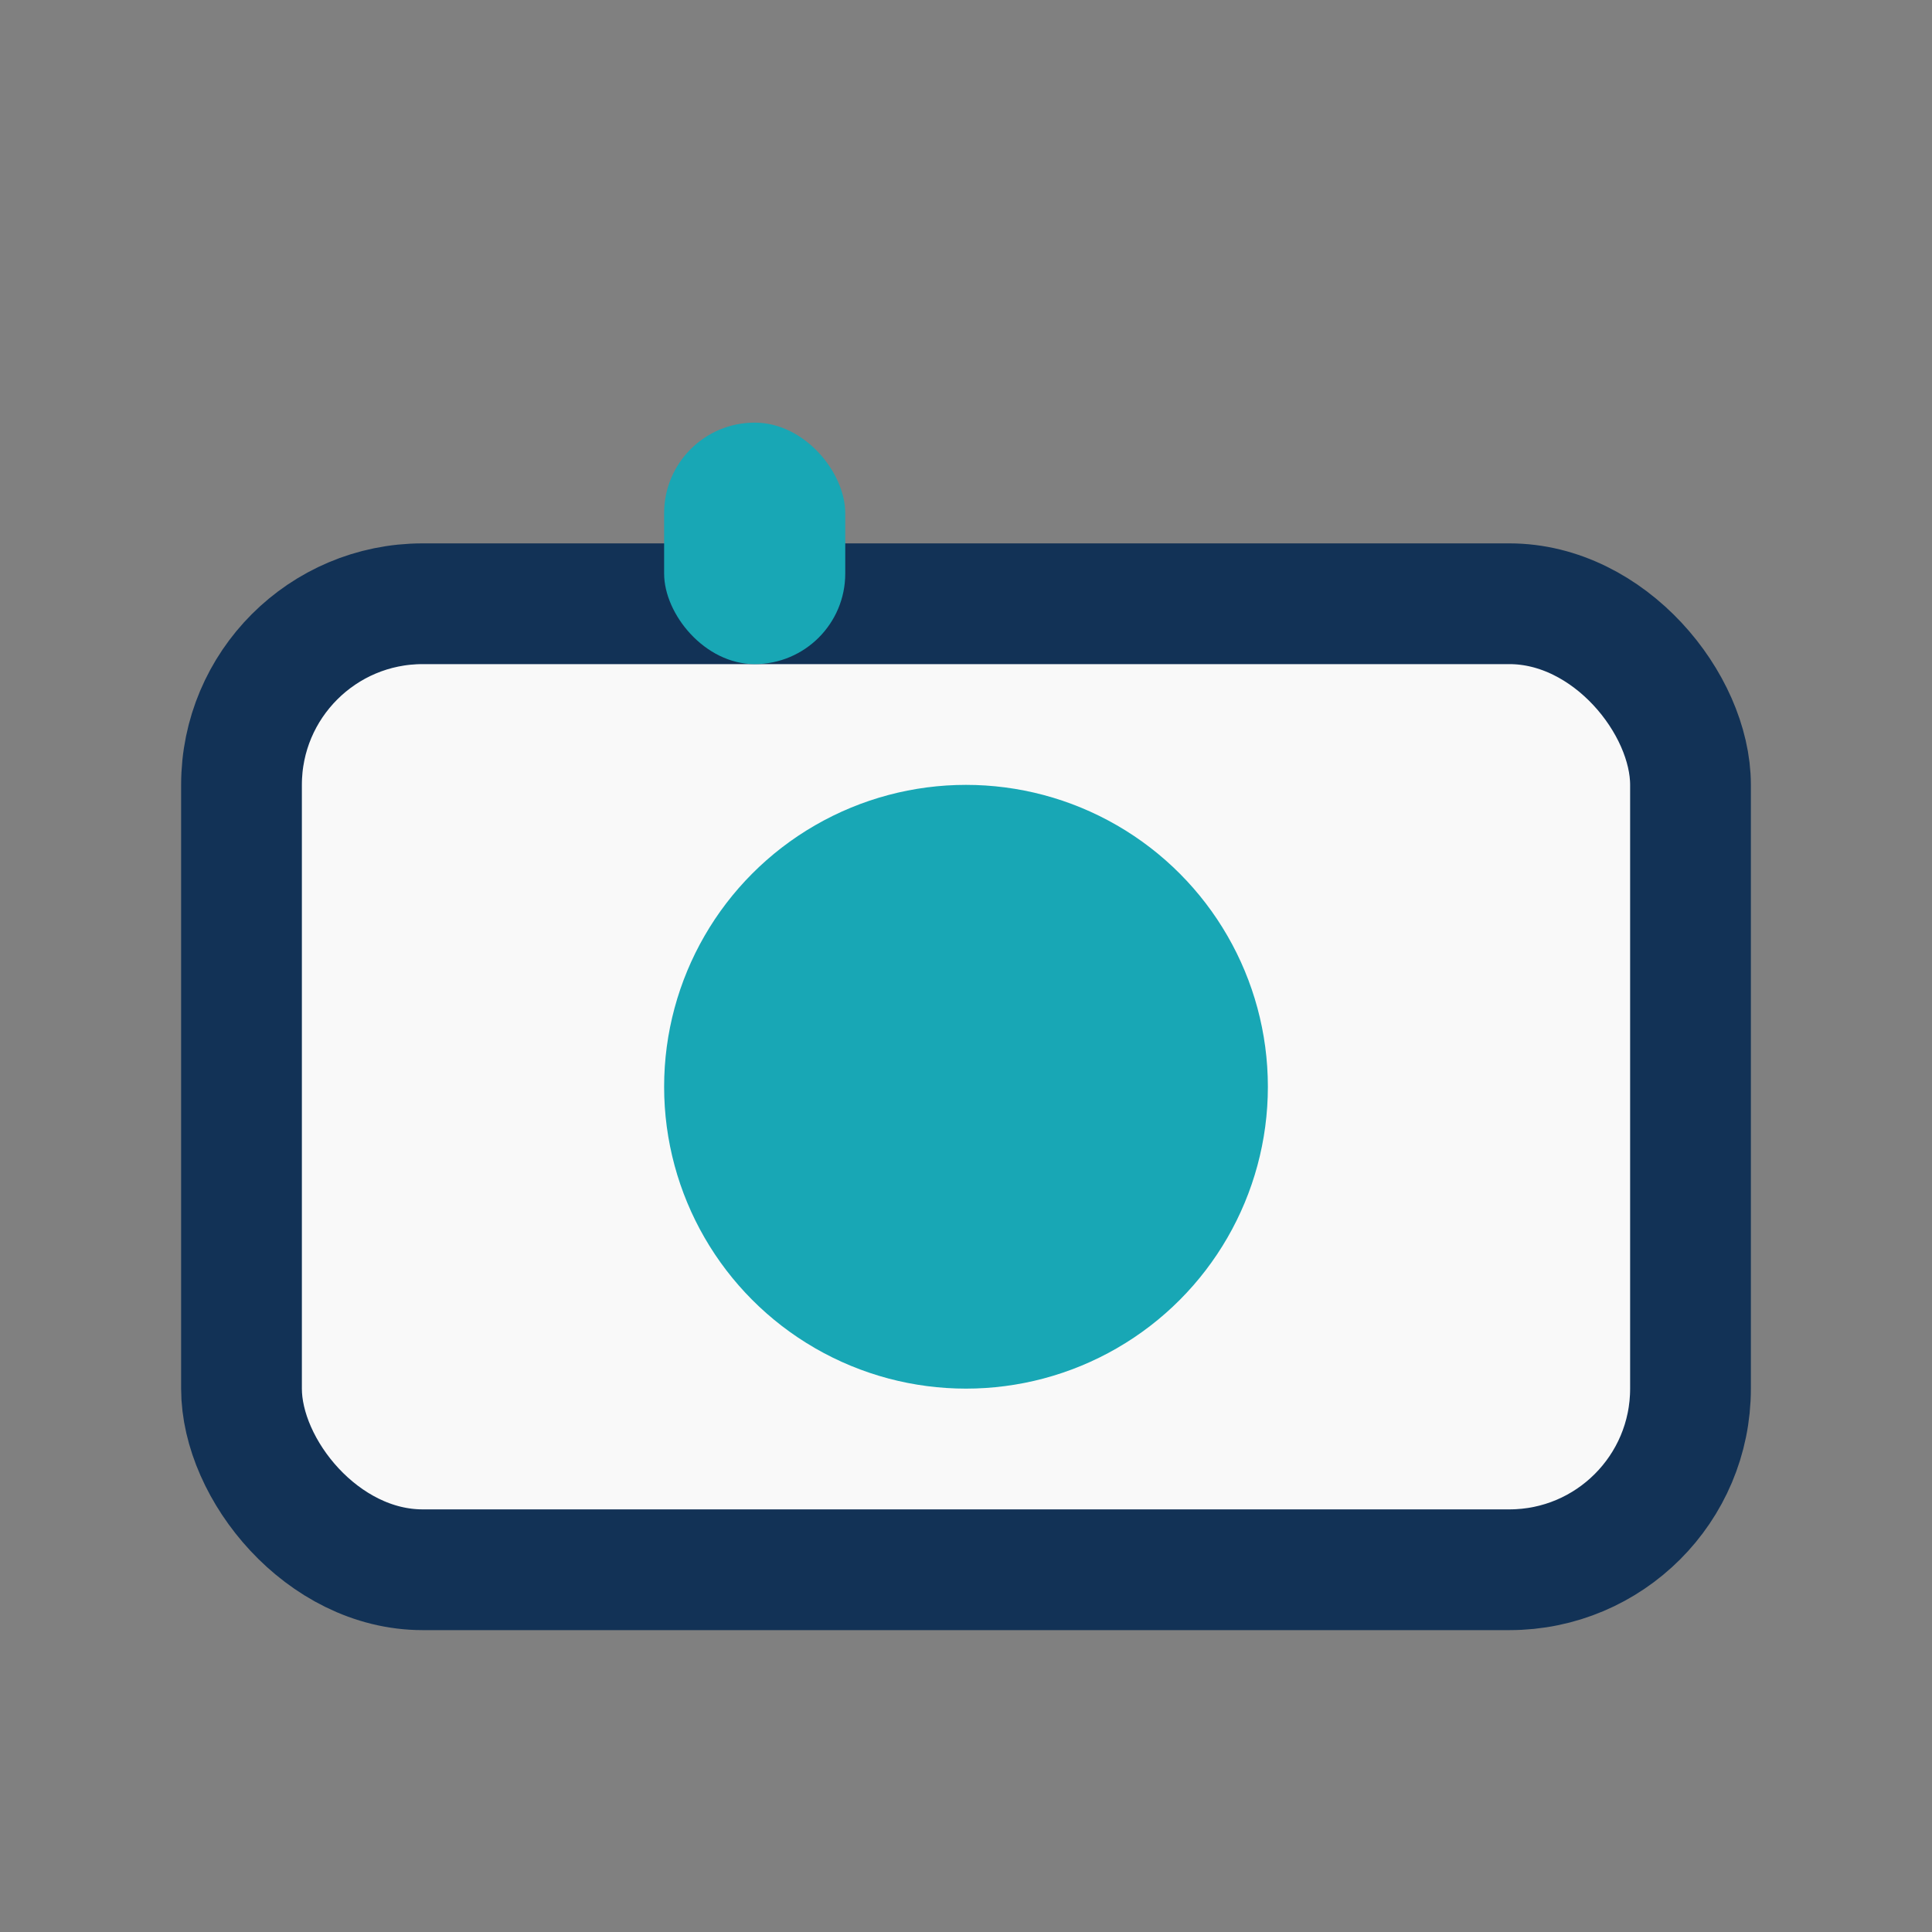 <?xml version="1.0" encoding="UTF-8"?>
<svg xmlns="http://www.w3.org/2000/svg" width="32" height="32" viewBox="0 0 32 32"><rect x="0" y="0" width="32" height="32" fill="#808080" stroke="none"/><rect x="4" y="10" width="24" height="16" rx="3" fill="#F9F9F9" stroke="#123256" stroke-width="2"/><circle cx="16" cy="18" r="5" fill="#18A7B5"/><rect x="11" y="7" width="3" height="4" rx="1.5" fill="#18A7B5"/></svg>